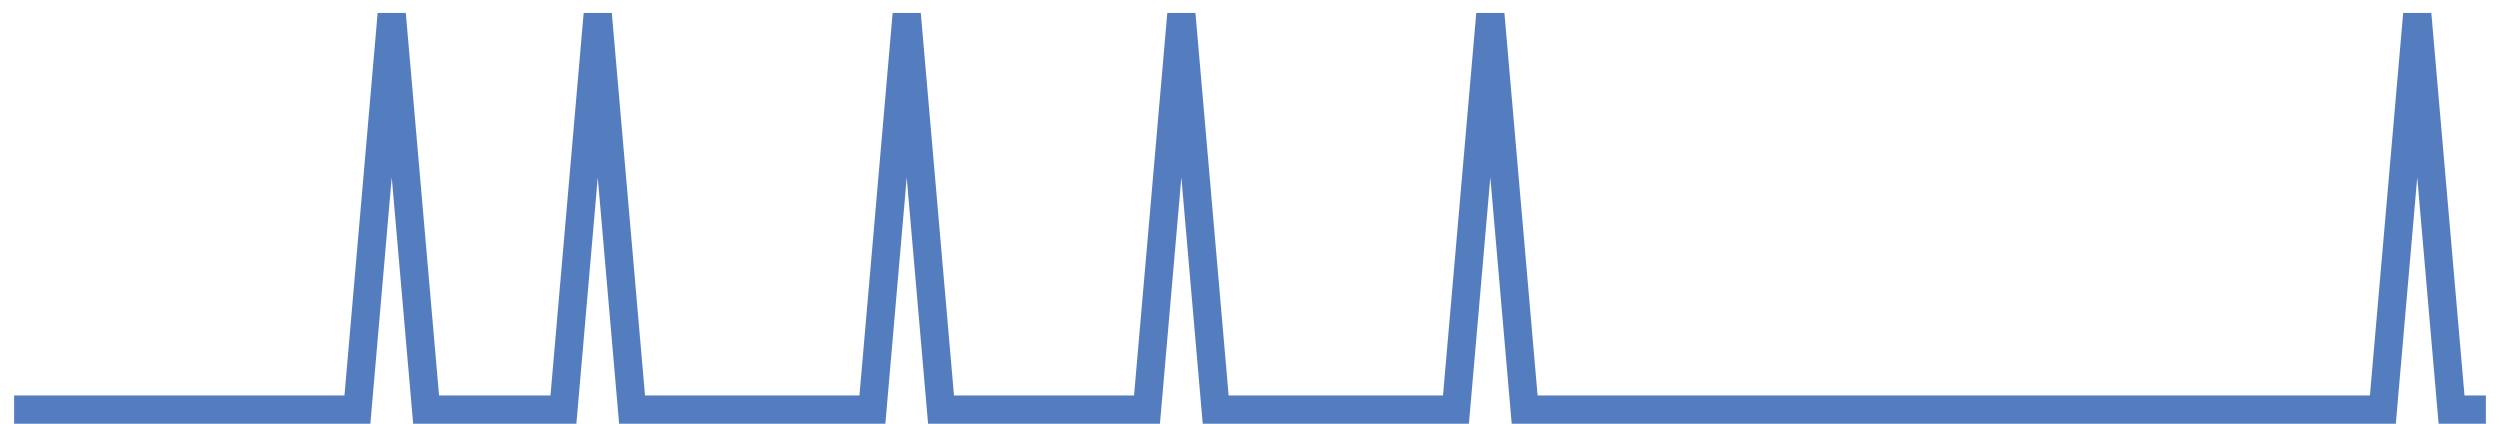 <?xml version="1.0" encoding="UTF-8"?>
<svg xmlns="http://www.w3.org/2000/svg" xmlns:xlink="http://www.w3.org/1999/xlink" width="177pt" height="30pt" viewBox="0 0 177 30" version="1.1">
<g id="surface7177071">
<path style="fill:none;stroke-width:2;stroke-linecap:butt;stroke-linejoin:miter;stroke:rgb(32.941%,49.02%,74.902%);stroke-opacity:1;stroke-miterlimit:10;" d="M 1 29 L 25.305 29 L 27.734 1 L 30.168 29 L 39.891 29 L 42.32 1 L 44.75 29 L 61.766 29 L 64.195 1 L 66.625 29 L 81.207 29 L 83.641 1 L 86.07 29 L 103.082 29 L 105.516 1 L 107.945 29 L 168.707 29 L 171.141 1 L 173.57 29 L 176 29 "/>
</g>
</svg>
